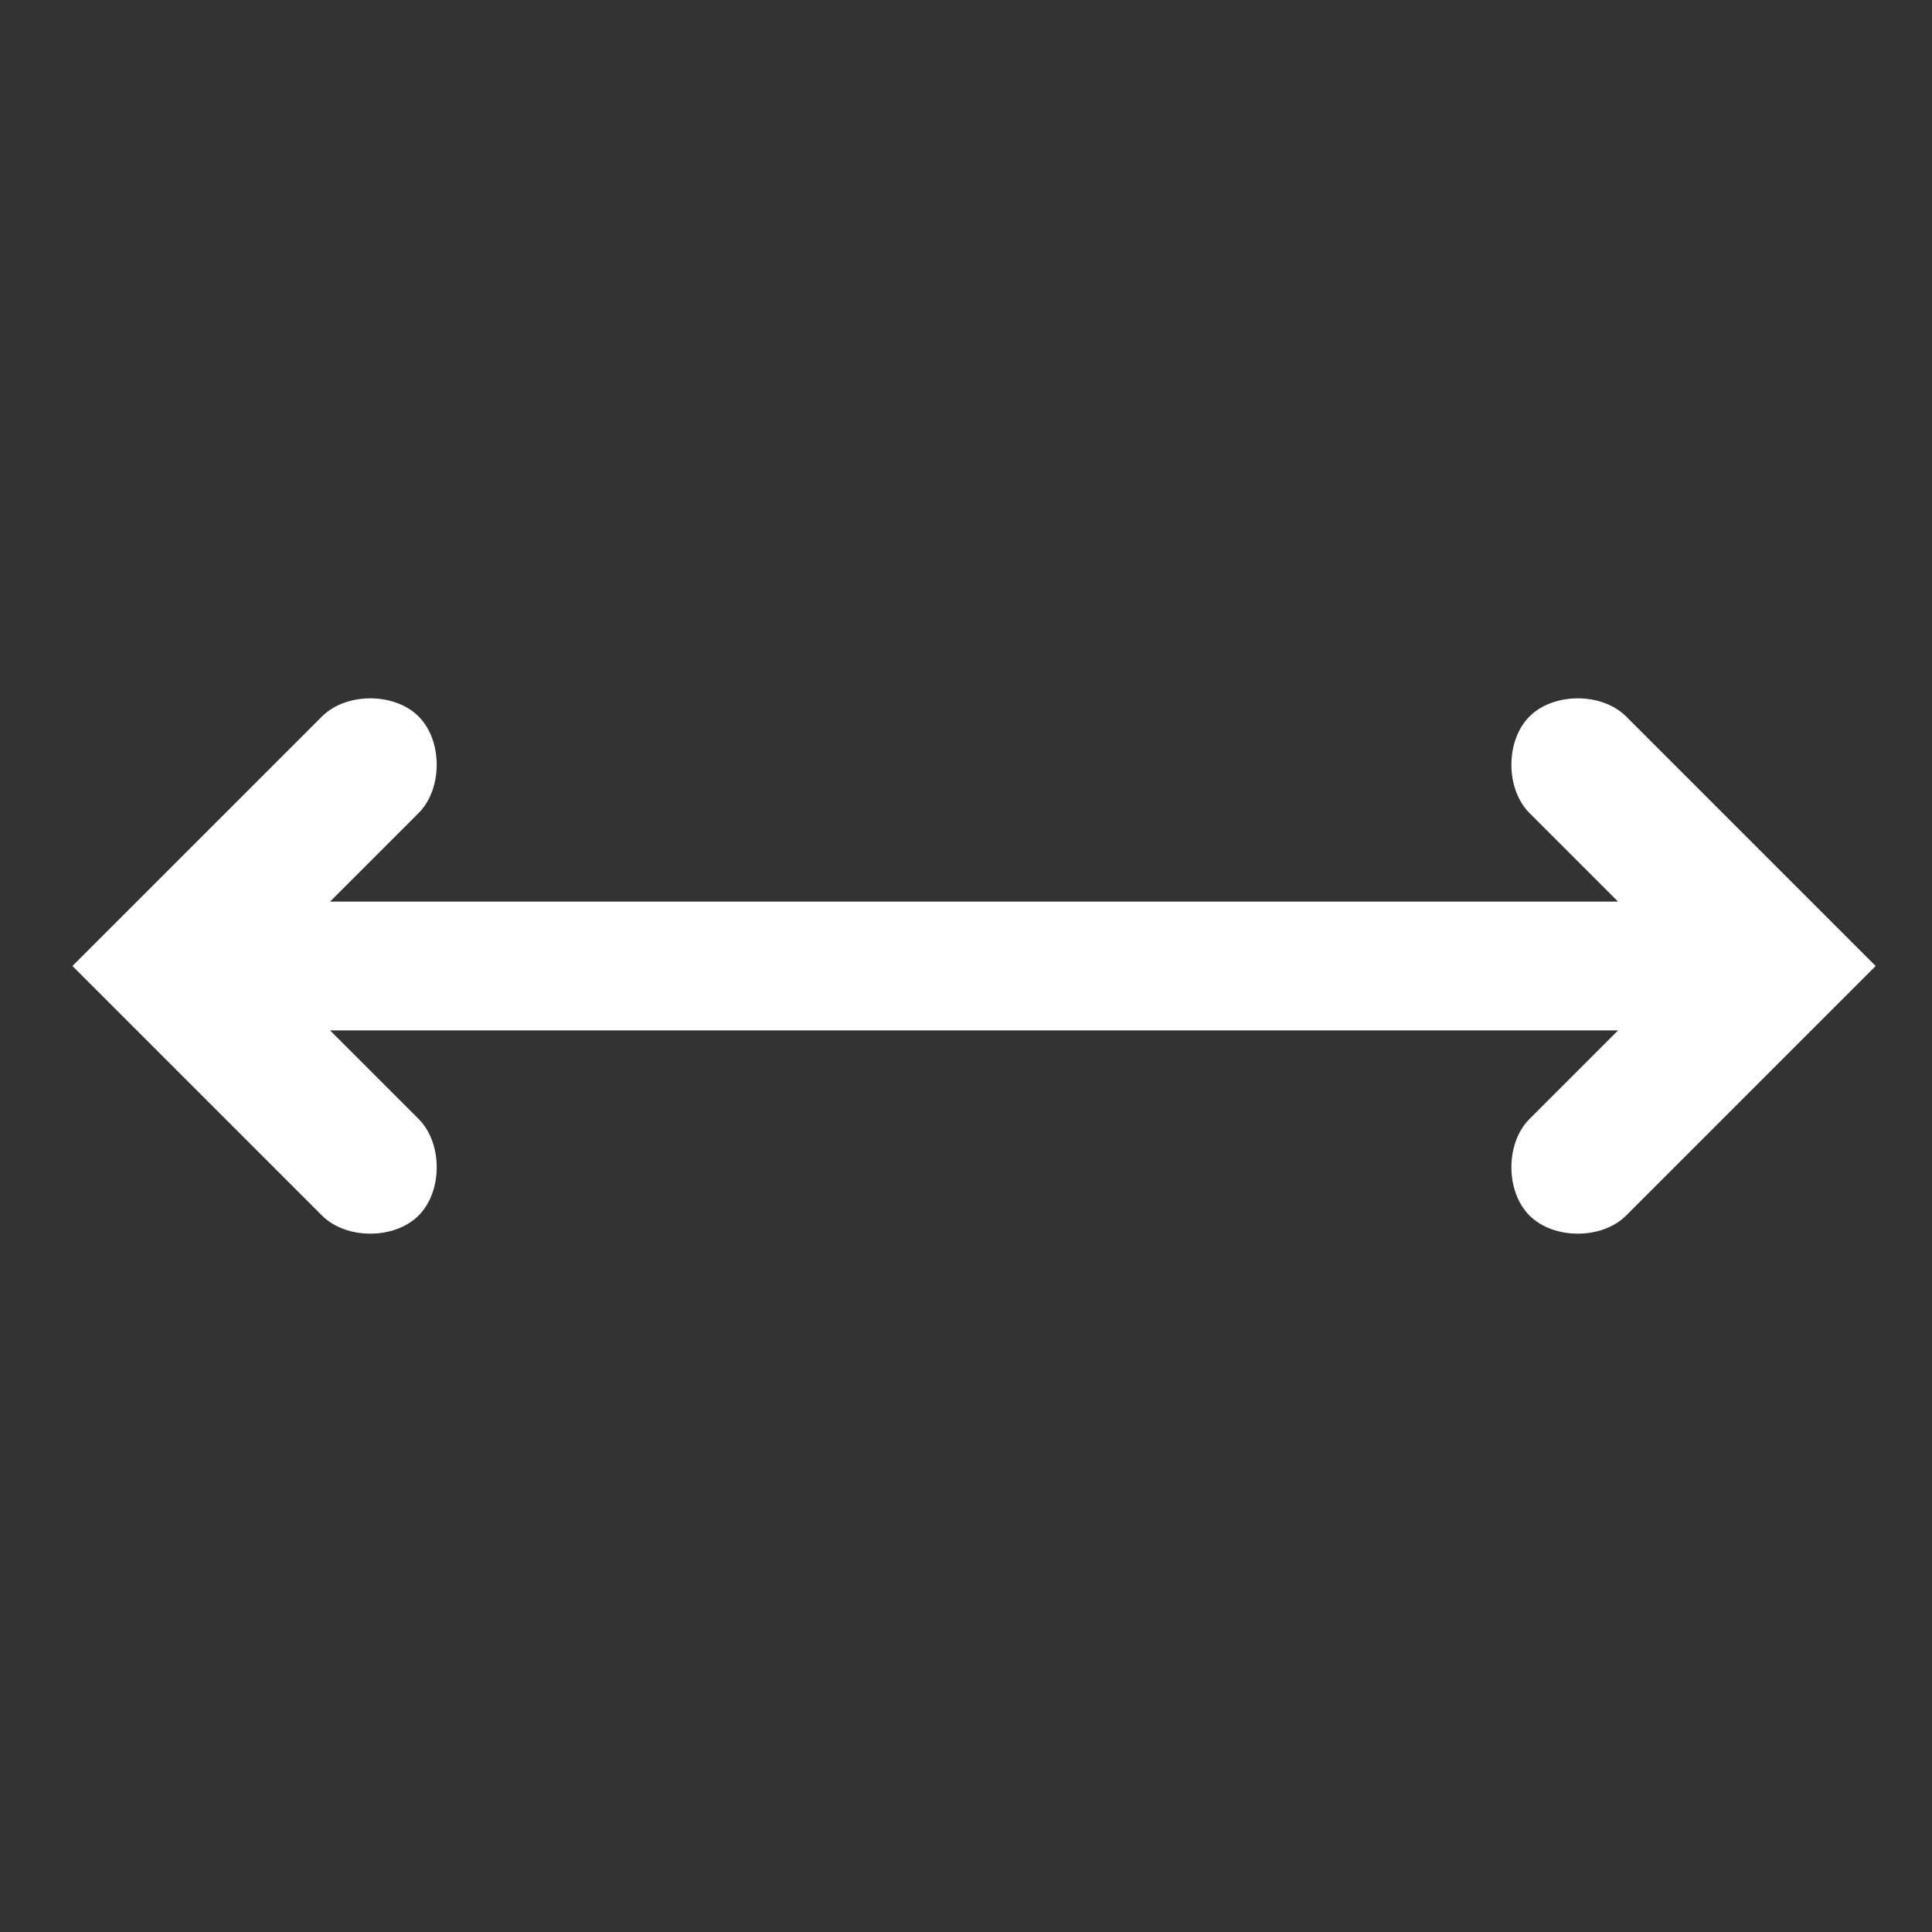 <?xml version="1.0" encoding="UTF-8"?>
<svg id="Vrstva_1" xmlns="http://www.w3.org/2000/svg" width="24" height="24" xmlns:xlink="http://www.w3.org/1999/xlink" xmlns:serif="http://www.serif.com/" version="1.1" viewBox="0 0 24 24">
  <rect x="0" y="0" width="24" height="24" fill="#333333" stroke="none"/>
  <!-- Generator: Adobe Illustrator 29.2.1, SVG Export Plug-In . SVG Version: 2.1.0 Build 116)  -->
  <defs>
    <style>
      .st0 {
        fill: none;
      }

      .st1 {
        fill: #fff;
        fill-rule: evenodd;
      }
    </style>
  </defs>
  <rect id="Prodloužení-linek-a-signálů" class="st0" width="24" height="24" serif:id="ProdlouŇĺen√≠ linek a sign√°lŇĮ"/>
  <path class="st1" d="M4.1,11.2h16l-1.1-1.1c-.3-.3-.3-.9,0-1.2.3-.3.9-.3,1.2,0l3.1,3.1-3.1,3.1c-.3.3-.9.3-1.2,0s-.3-.9,0-1.2l1.1-1.1H4.1l1.1,1.1c.3.3.3.9,0,1.2s-.9.3-1.2,0l-3.1-3.1,3.1-3.1c.3-.3.9-.3,1.2,0s.3.9,0,1.2c0,0-1.1,1.1-1.1,1.1Z"/>
</svg>